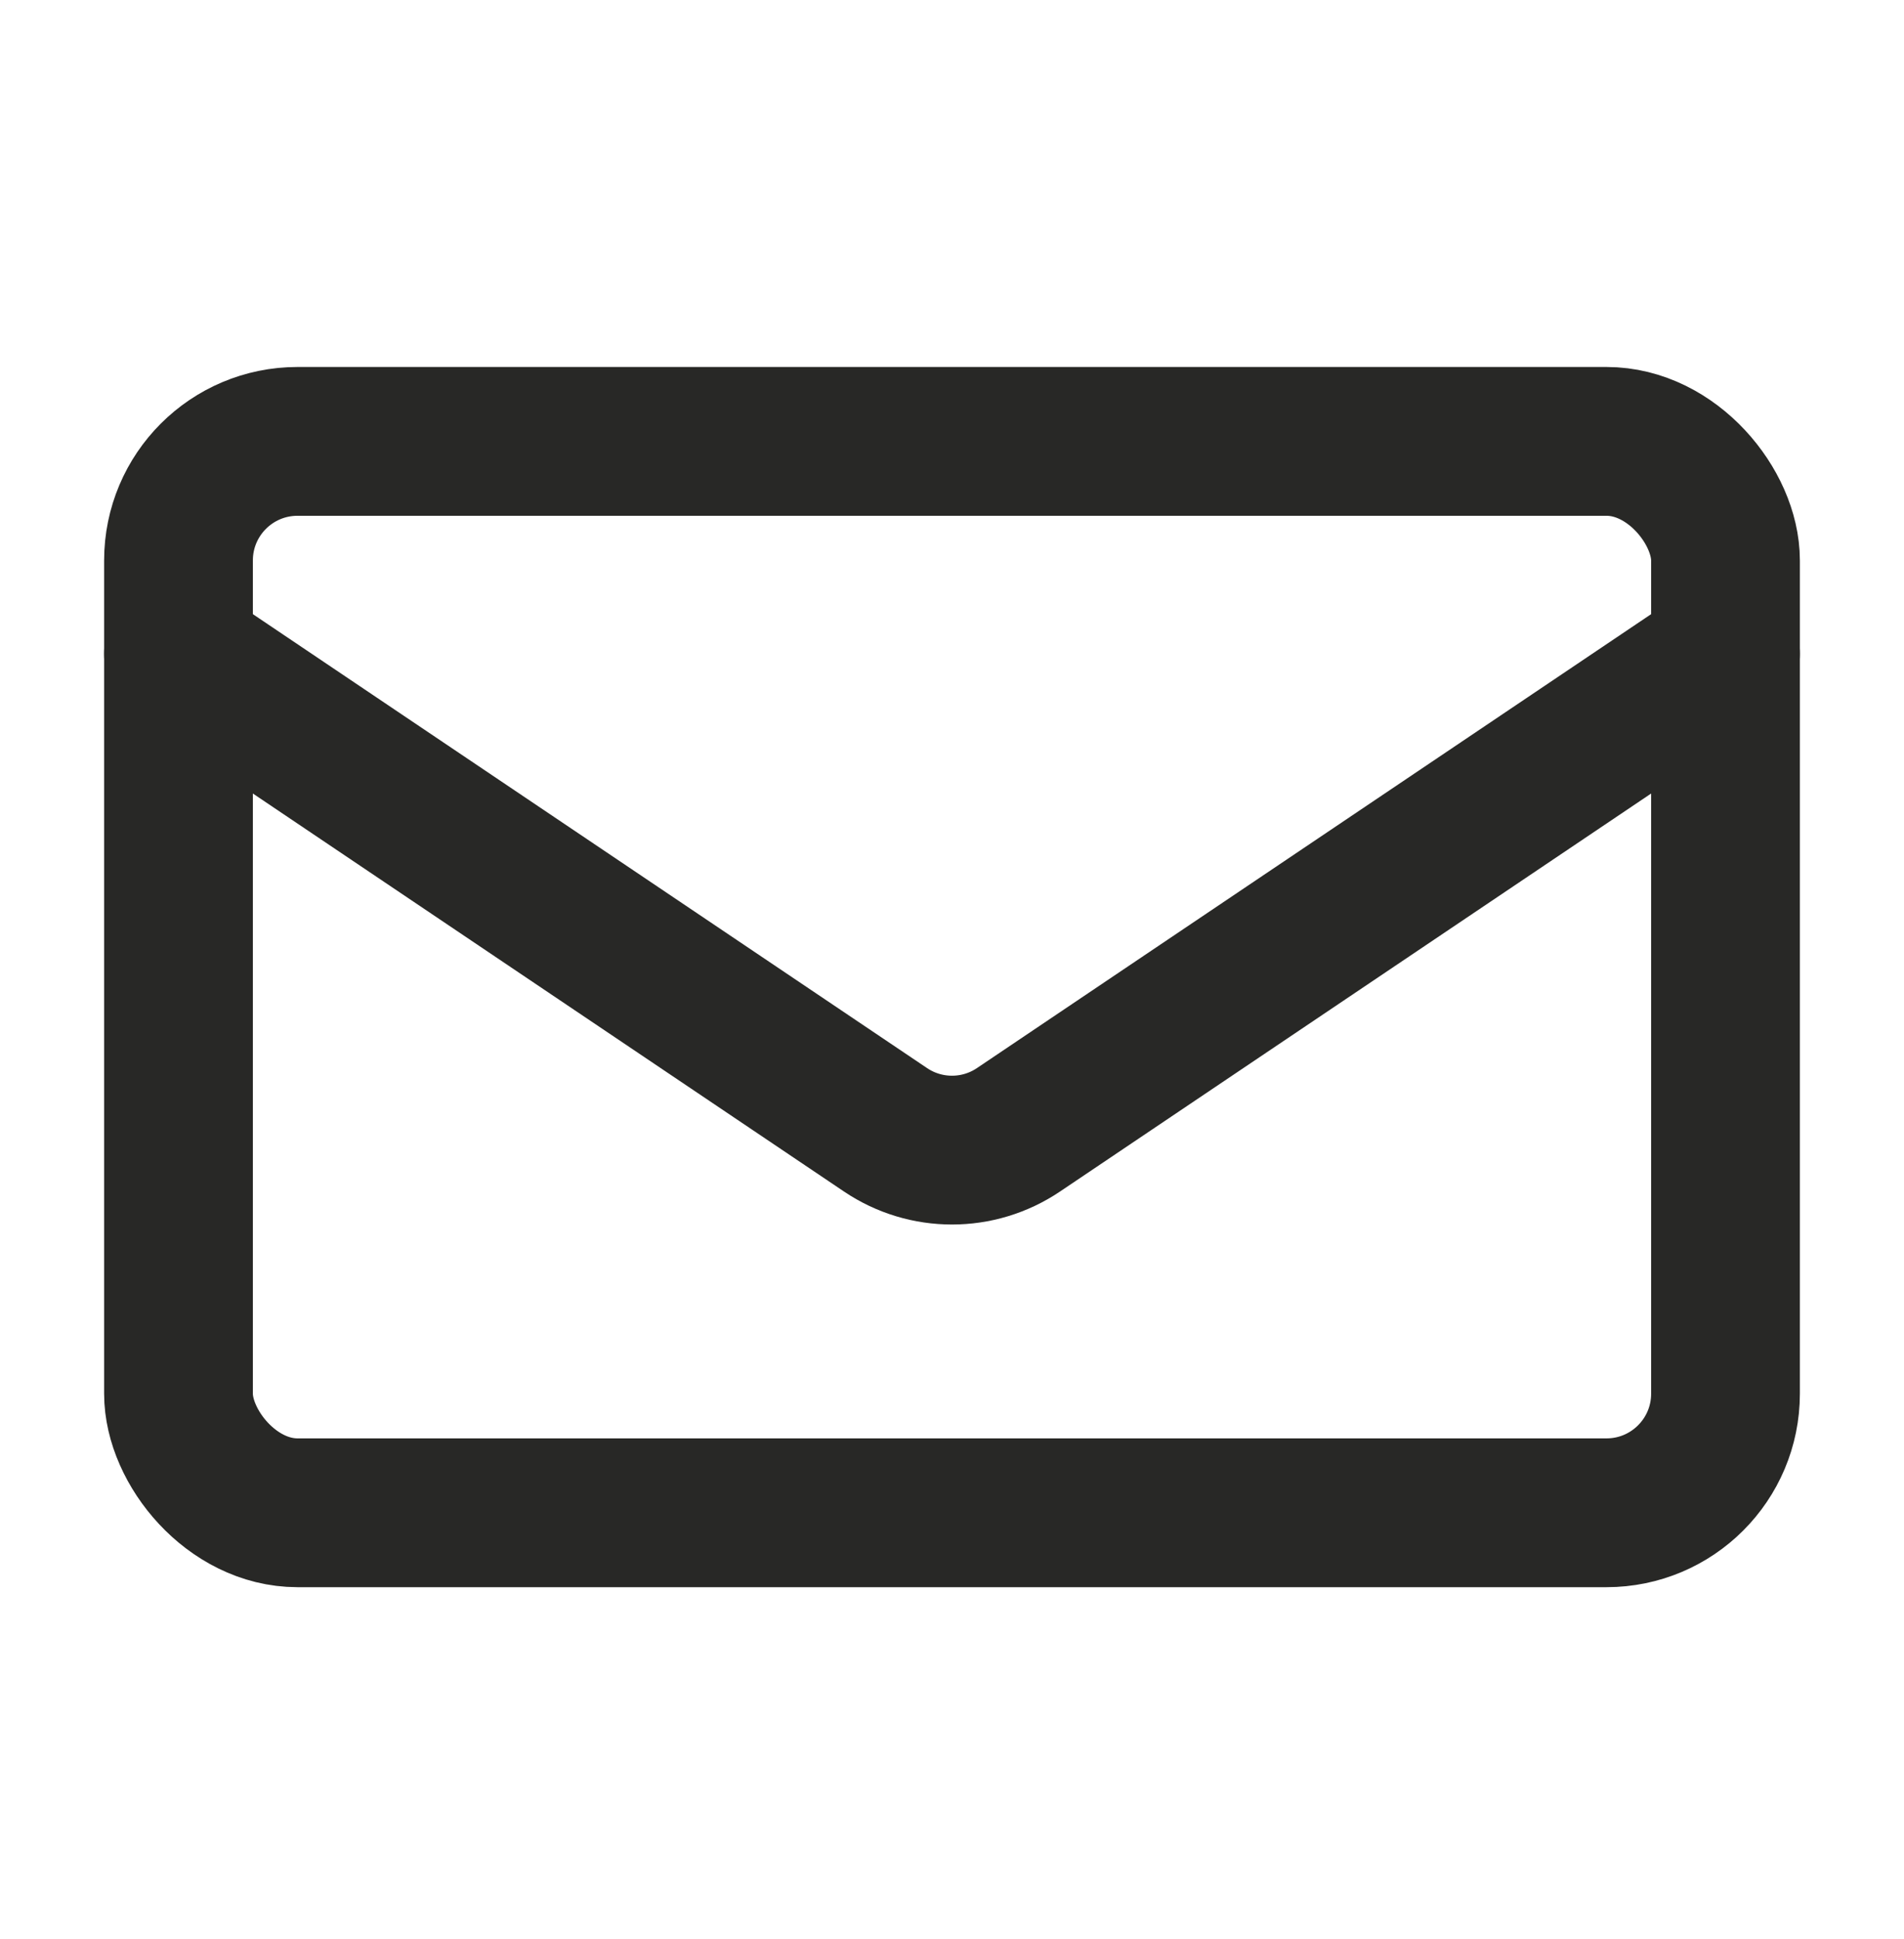 <svg width="56" height="57" viewBox="0 0 56 57" fill="none" xmlns="http://www.w3.org/2000/svg">
<g style="mix-blend-mode:multiply">
<rect x="5.25" y="12.977" width="45.5" height="31.5" rx="3.5" stroke="#282826" stroke-width="4.375" stroke-linecap="round" stroke-linejoin="round"/>
</g>
<g style="mix-blend-mode:multiply">
<path d="M5.25 19.221L26.046 33.218C27.227 34.013 28.773 34.013 29.954 33.218L50.75 19.221" stroke="#282826" stroke-width="4.375" stroke-linecap="round" stroke-linejoin="round"/>
</g>
</svg>
